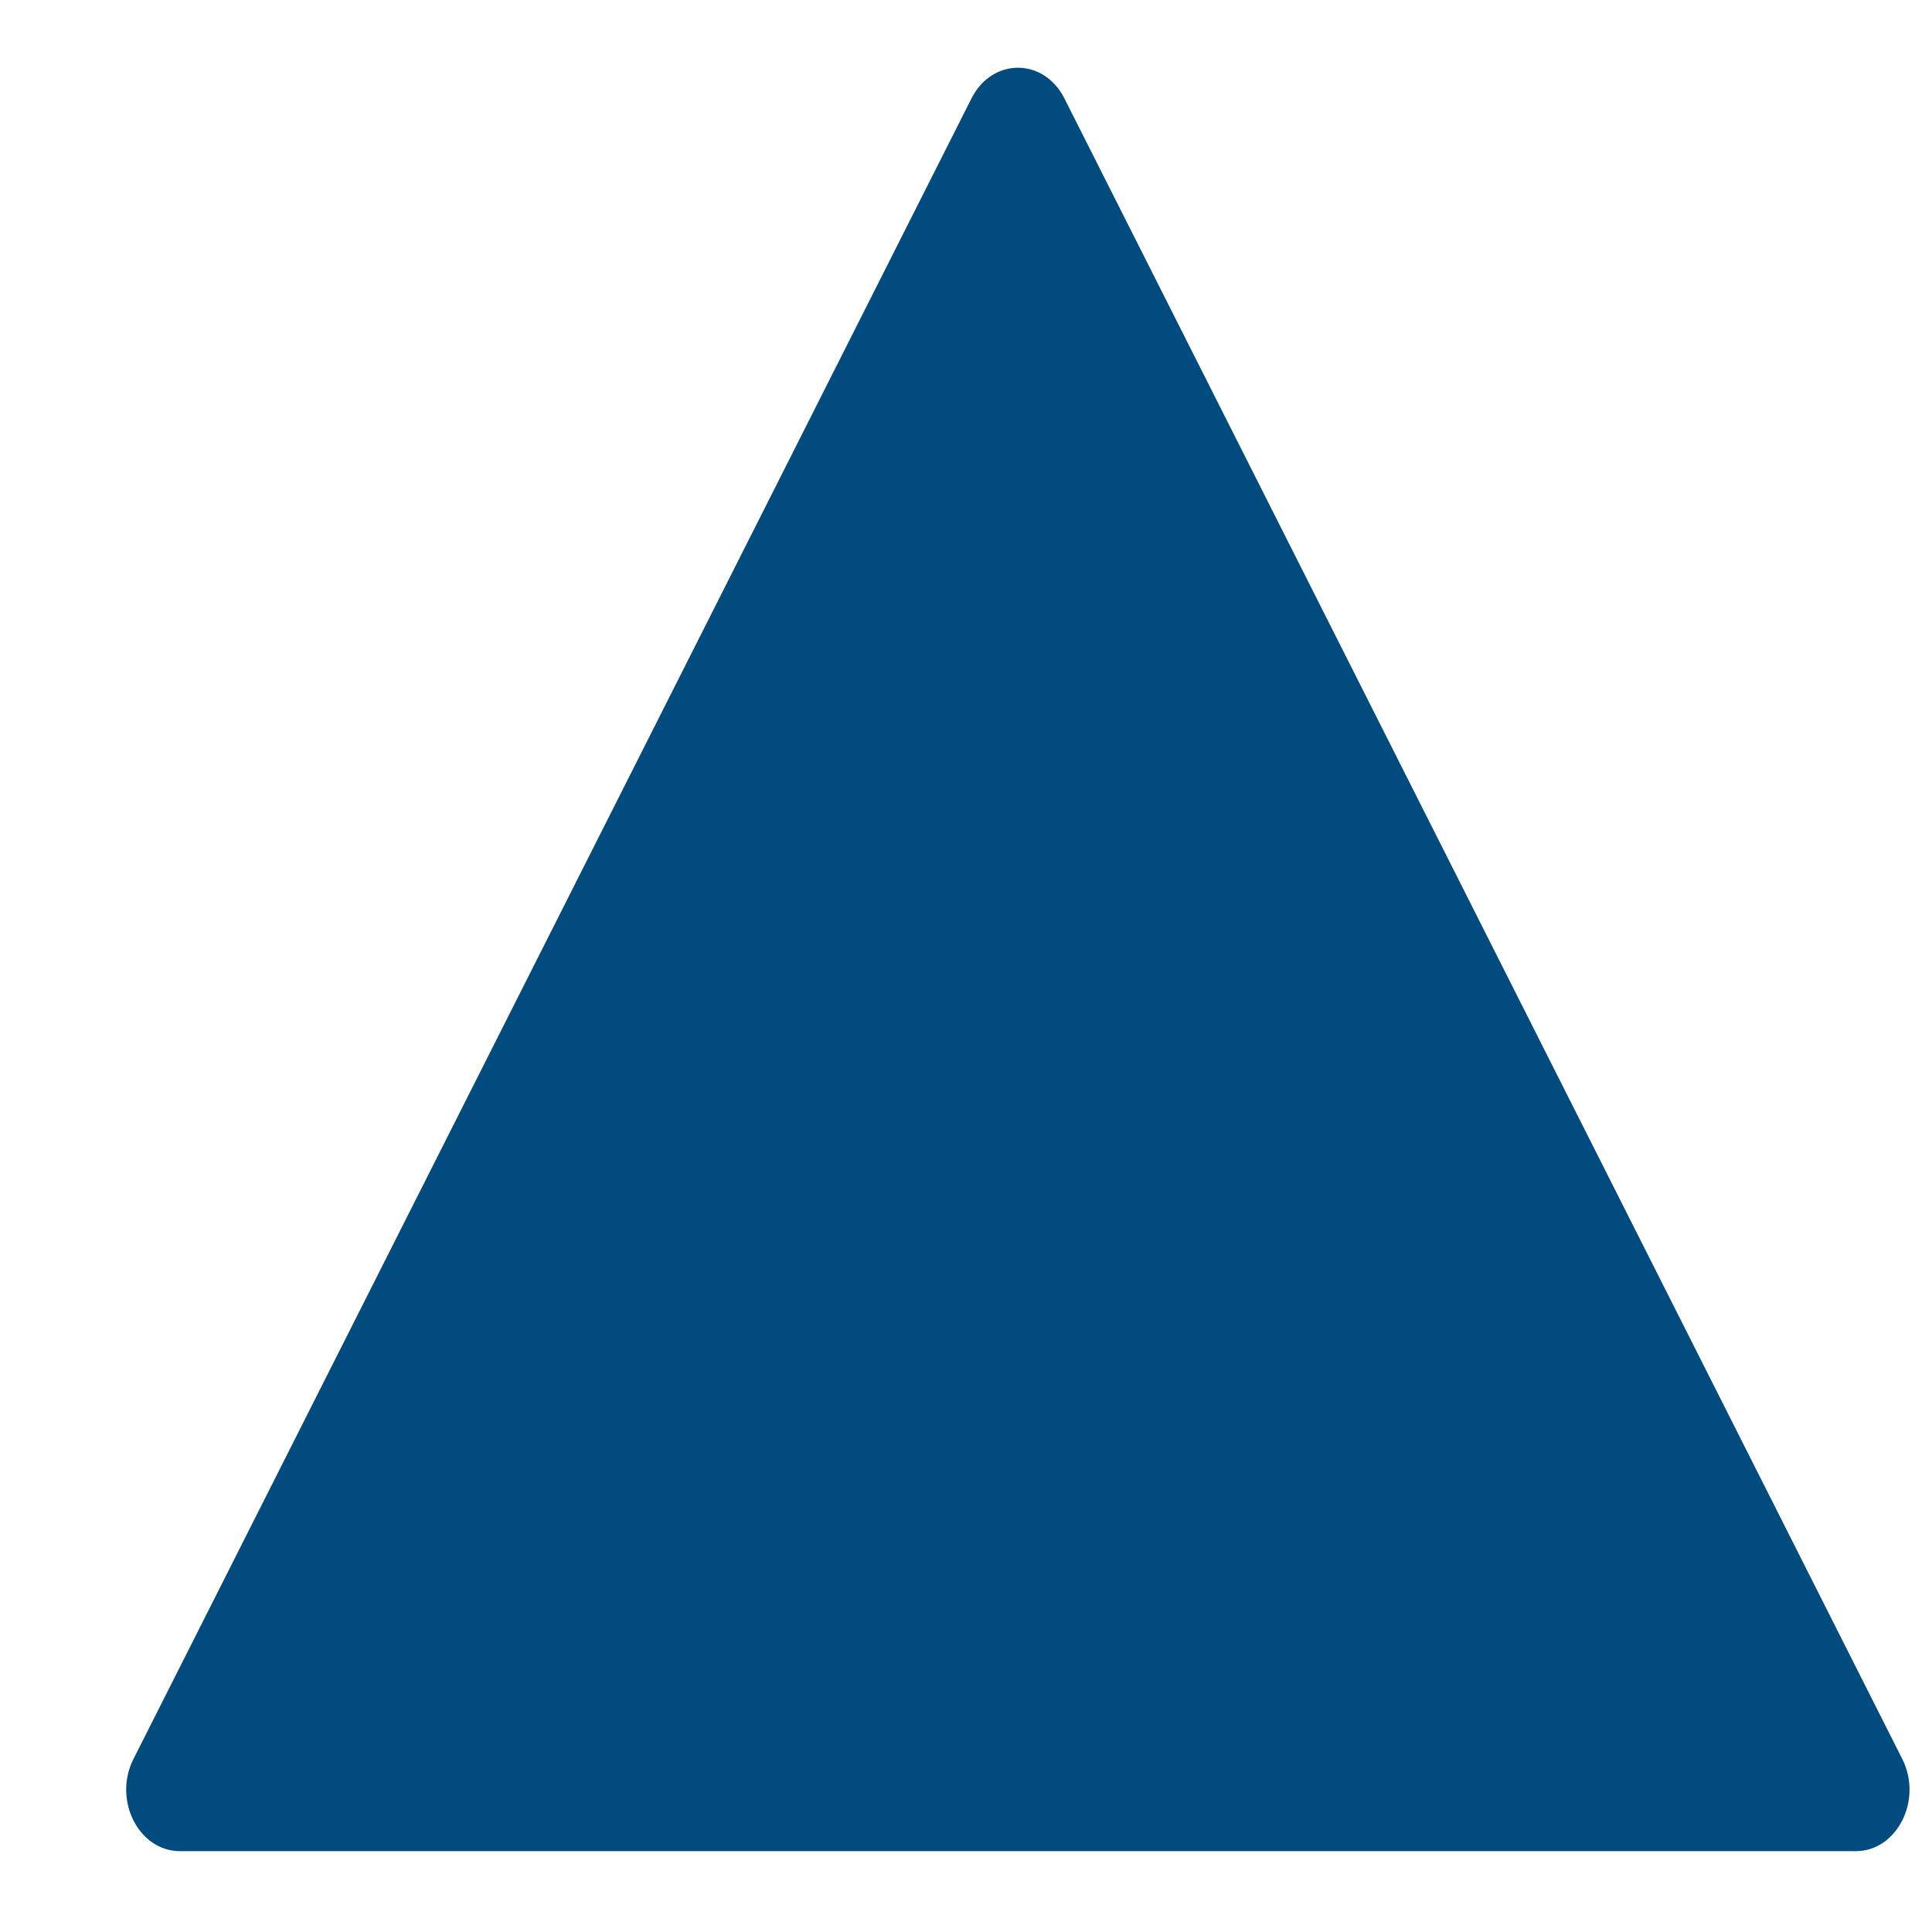 <svg xmlns="http://www.w3.org/2000/svg" width="13" height="13" fill="none" xmlns:v="https://vecta.io/nano"><path d="M6.537.662c.139-.275.486-.275.625 0l5.638 11.174c.139.275-.035.62-.313.62H1.211c-.278 0-.452-.344-.313-.62L6.537.662z" fill="#024b7e"/></svg>